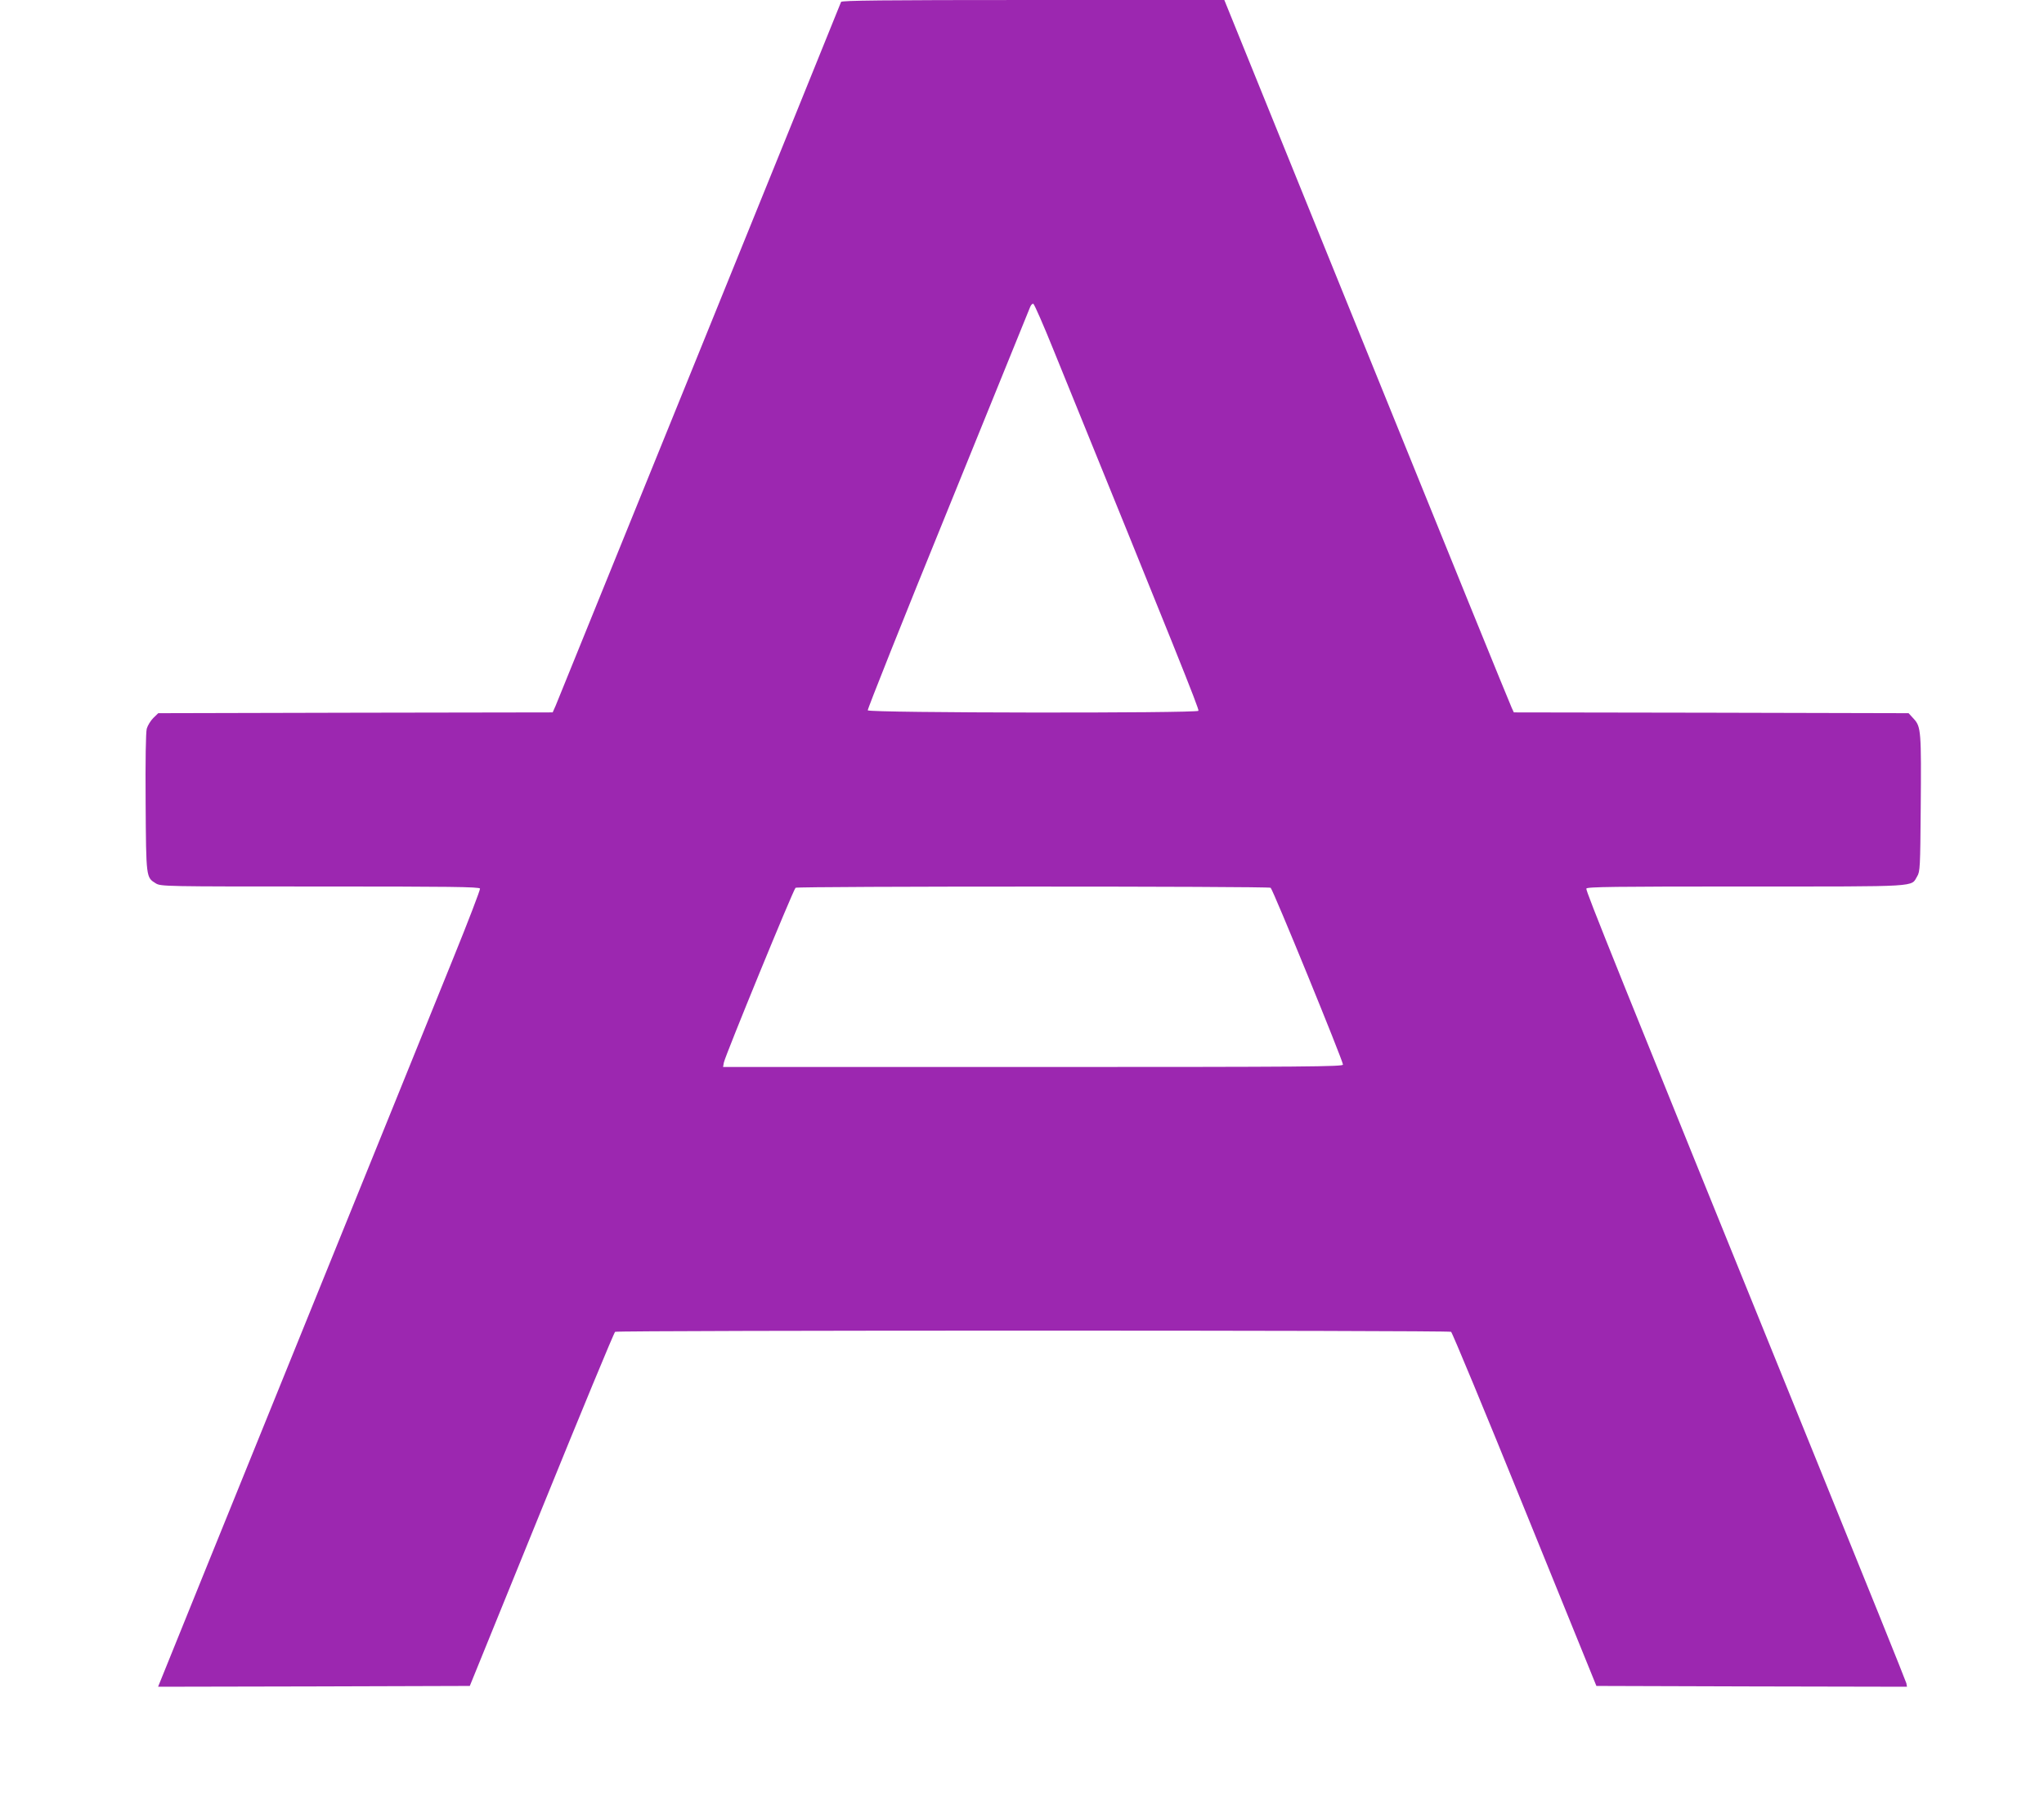 <?xml version="1.0" standalone="no"?>
<!DOCTYPE svg PUBLIC "-//W3C//DTD SVG 20010904//EN"
 "http://www.w3.org/TR/2001/REC-SVG-20010904/DTD/svg10.dtd">
<svg version="1.0" xmlns="http://www.w3.org/2000/svg"
 width="1280pt" height="1138pt" viewBox="0 0 1280 1138"
 preserveAspectRatio="xMidYMid meet">
<g transform="translate(0,1138) scale(0.1,-0.1)"
fill="#9c27b0" stroke="none">
<path d="M5267 11368 c-27 -70 -1774 -4374 -1787 -4405 l-19 -43 -1235 -2
-1235 -3 -31 -30 c-16 -16 -35 -46 -41 -67 -6 -24 -9 -196 -7 -466 3 -468 3
-465 63 -502 32 -20 54 -20 1029 -20 808 0 998 -2 1002 -13 2 -7 -74 -206
-170 -442 -95 -237 -541 -1334 -989 -2440 -448 -1105 -825 -2034 -836 -2063
l-21 -52 976 2 976 3 449 1104 c247 608 454 1108 461 1113 17 10 5219 10 5235
0 7 -4 215 -505 461 -1112 l449 -1105 973 -3 972 -2 -4 22 c-3 13 -262 655
-576 1428 -1252 3085 -1433 3534 -1428 3547 4 11 175 13 1002 13 1102 0 1029
-4 1070 64 18 29 19 60 22 426 4 480 2 510 -43 559 l-33 36 -1236 3 -1236 2
-13 28 c-8 15 -416 1018 -907 2230 l-893 2202 -1198 0 c-948 0 -1198 -3 -1202
-12z m1332 -2183 c762 -1873 912 -2246 906 -2255 -10 -16 -2064 -14 -2071 3
-2 7 223 573 502 1257 278 685 510 1255 515 1268 5 13 14 22 20 20 6 -2 64
-134 128 -293z m1358 -3363 c14 -9 453 -1083 453 -1107 0 -13 -217 -15 -1941
-15 l-1941 0 5 28 c10 47 436 1085 449 1094 17 10 2959 10 2975 0z"/>
</g>
</svg>
